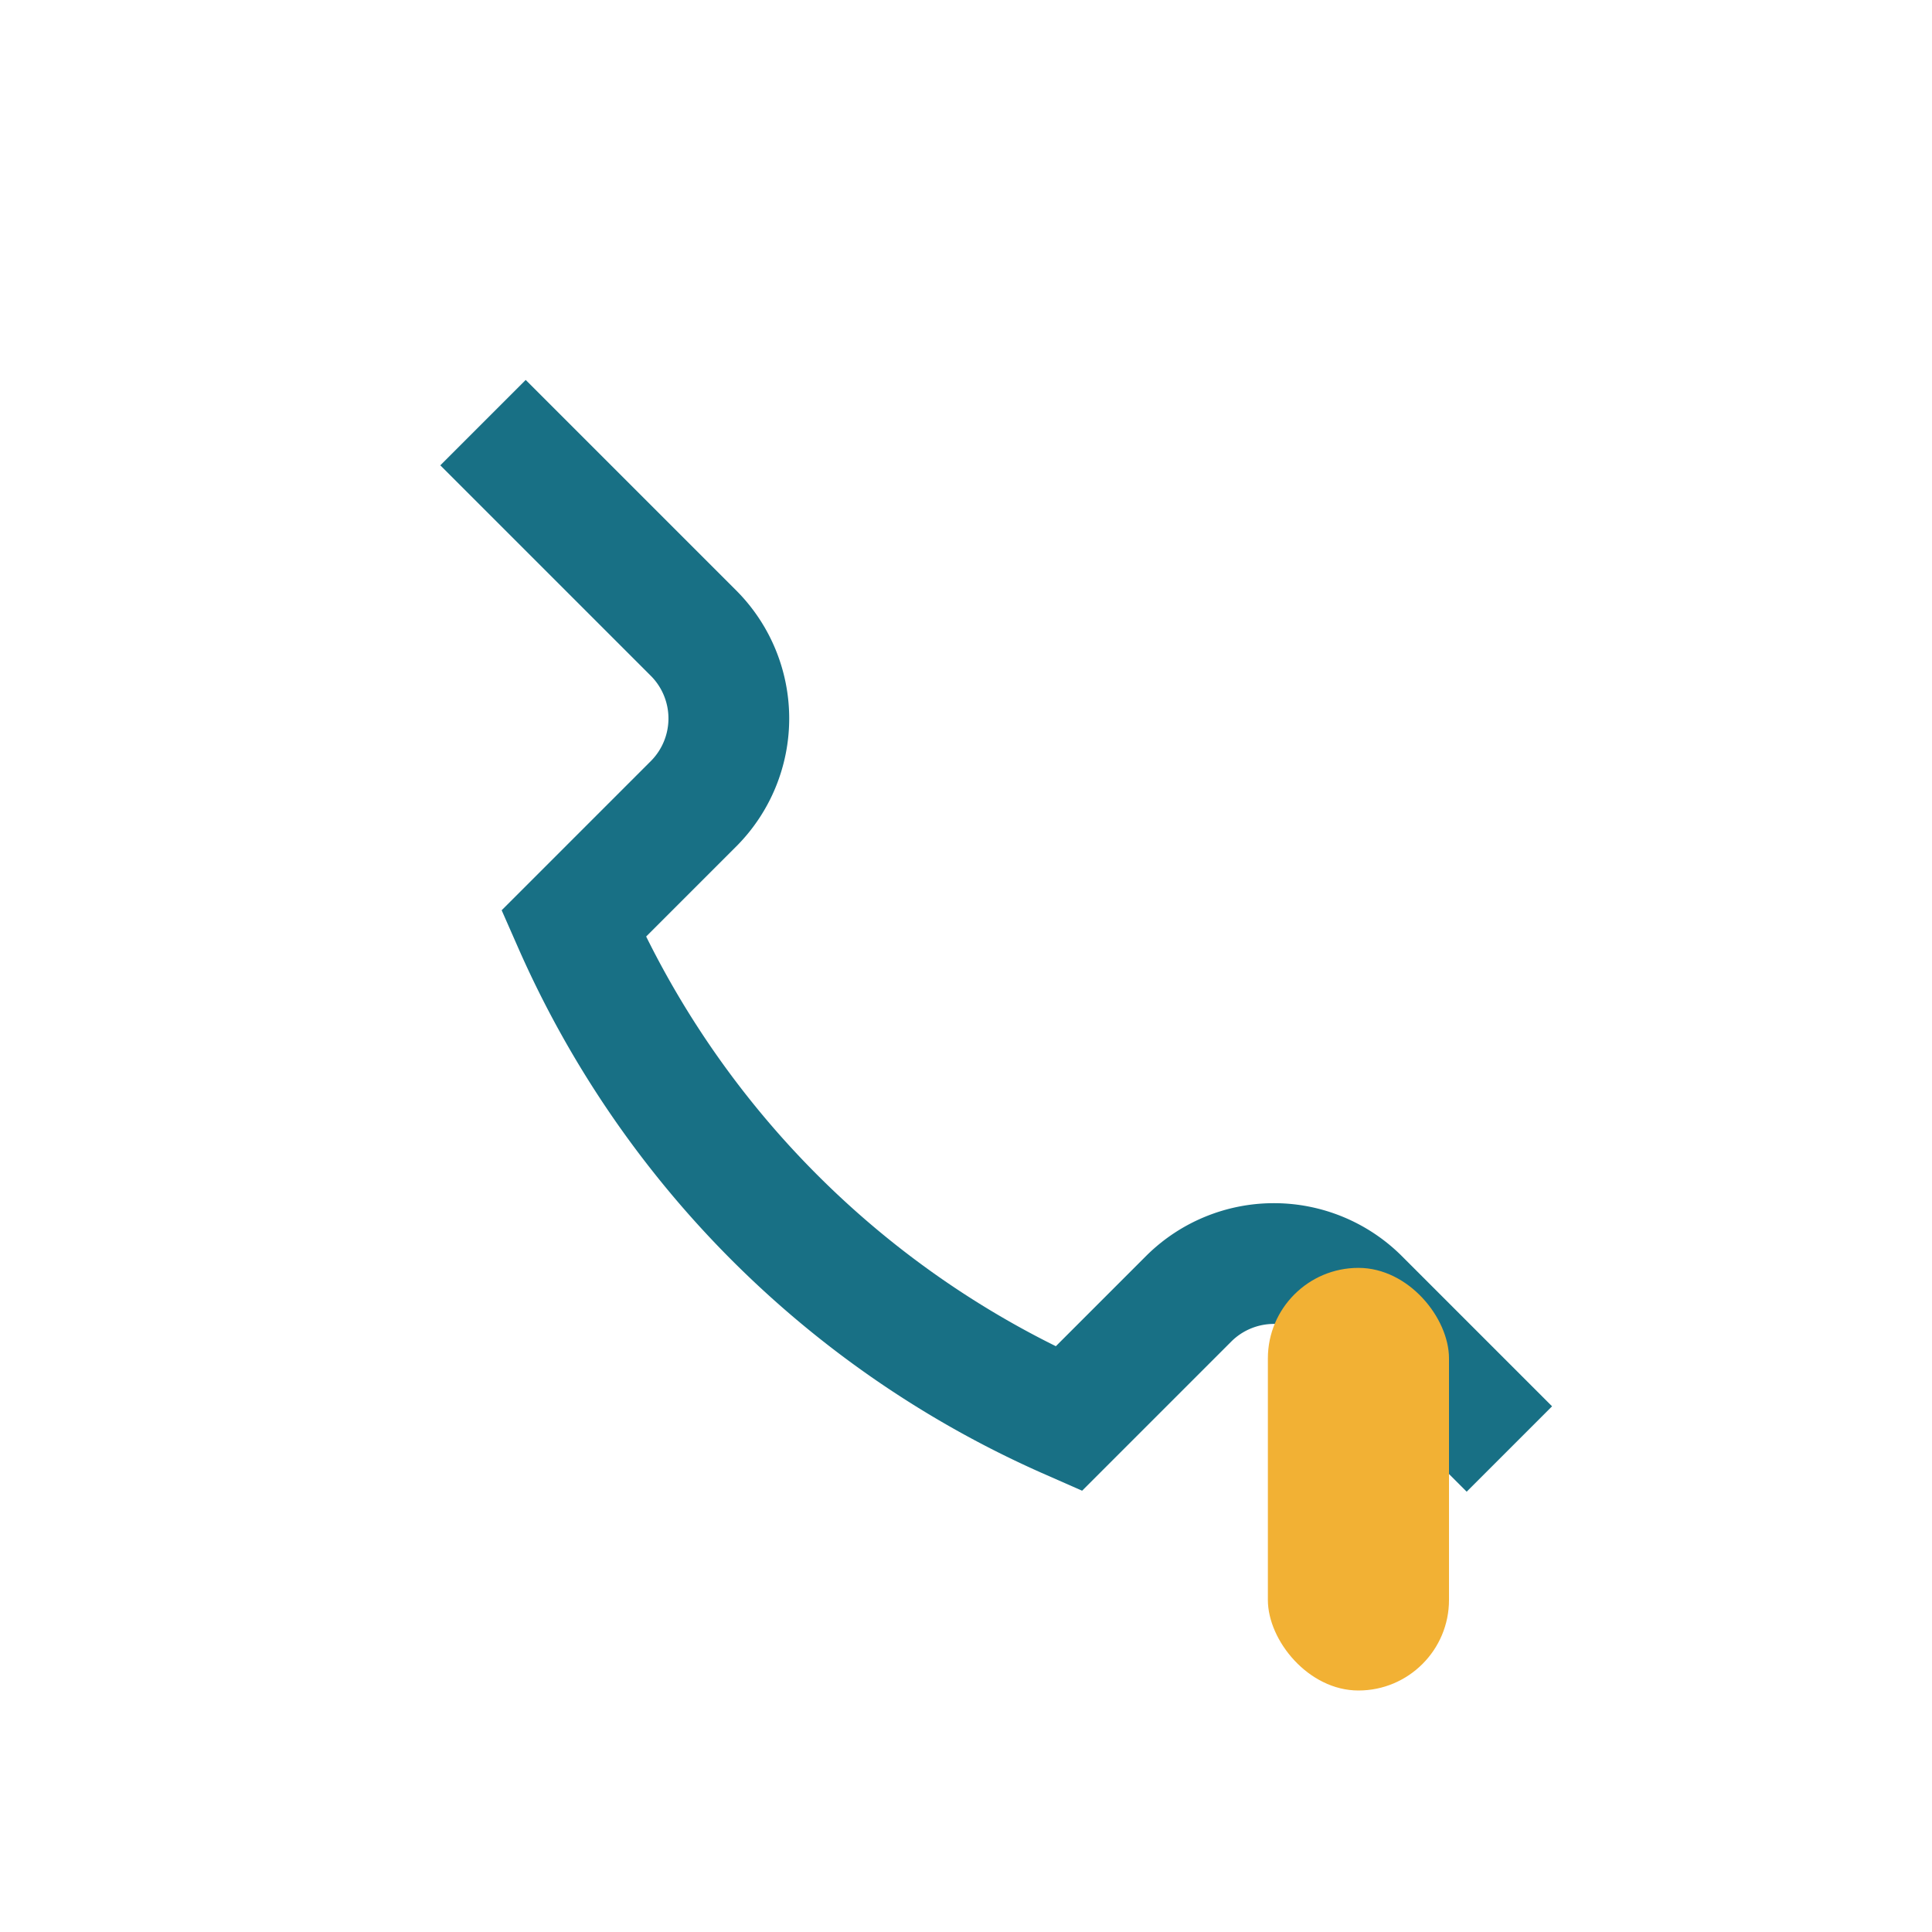 <?xml version="1.0" encoding="UTF-8"?>
<svg xmlns="http://www.w3.org/2000/svg" width="32" height="32" viewBox="0 0 32 32"><rect width="32" height="32" fill="none"/><path d="M8 7l3.5 3.5a2 2 0 0 1 0 2.8l-2 2a16 16 0 0 0 8.2 8.2l2-2a2 2 0 0 1 2.8 0L25 24" stroke="#187085" stroke-width="2" fill="none"/><rect x="21" y="21" width="3" height="7" rx="1.5" fill="#F2B134"/></svg>